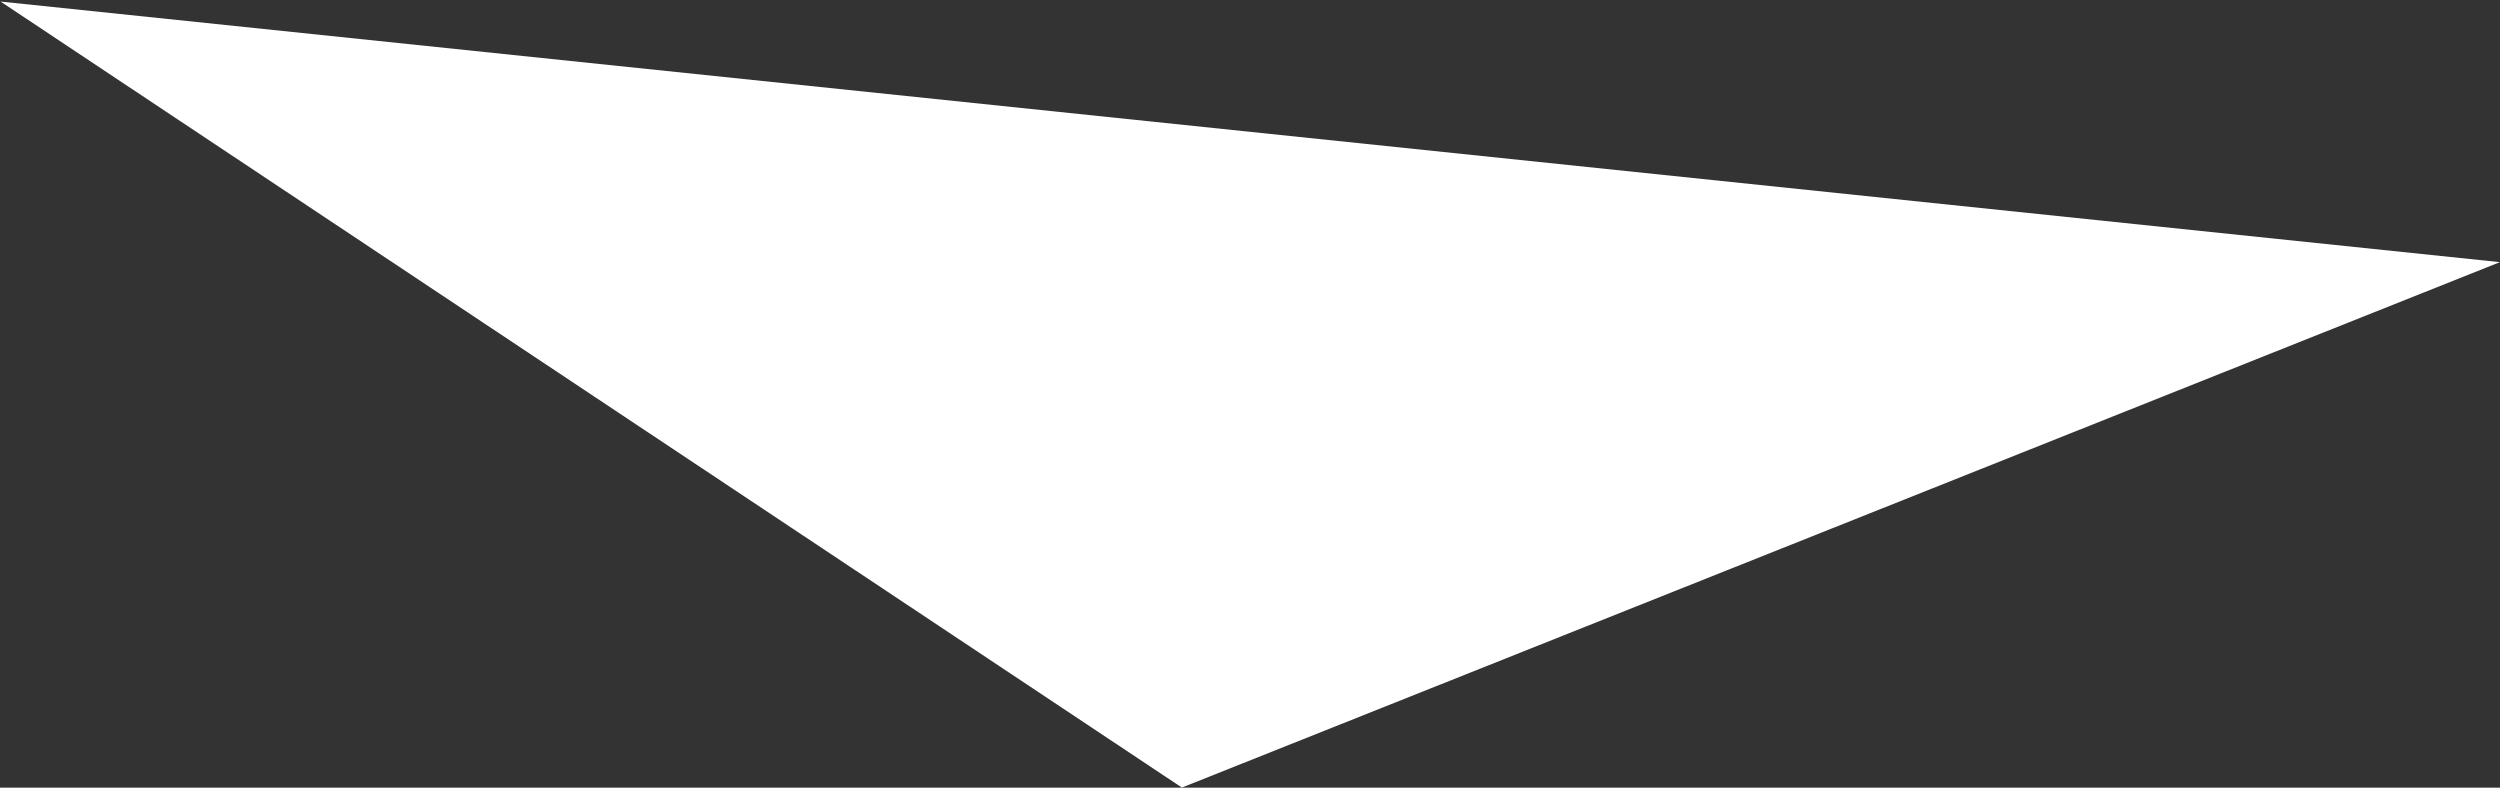 <?xml version="1.0" encoding="UTF-8"?> <svg xmlns="http://www.w3.org/2000/svg" width="1149" height="362" viewBox="0 0 1149 362" fill="none"><rect x="0" y="0" width="1149" height="362" fill="#333333" stroke="none"/> <path d="M543.189 361.966L1148.95 120.481L0.271 0.719L543.189 361.966Z" fill="white"></path> </svg> 